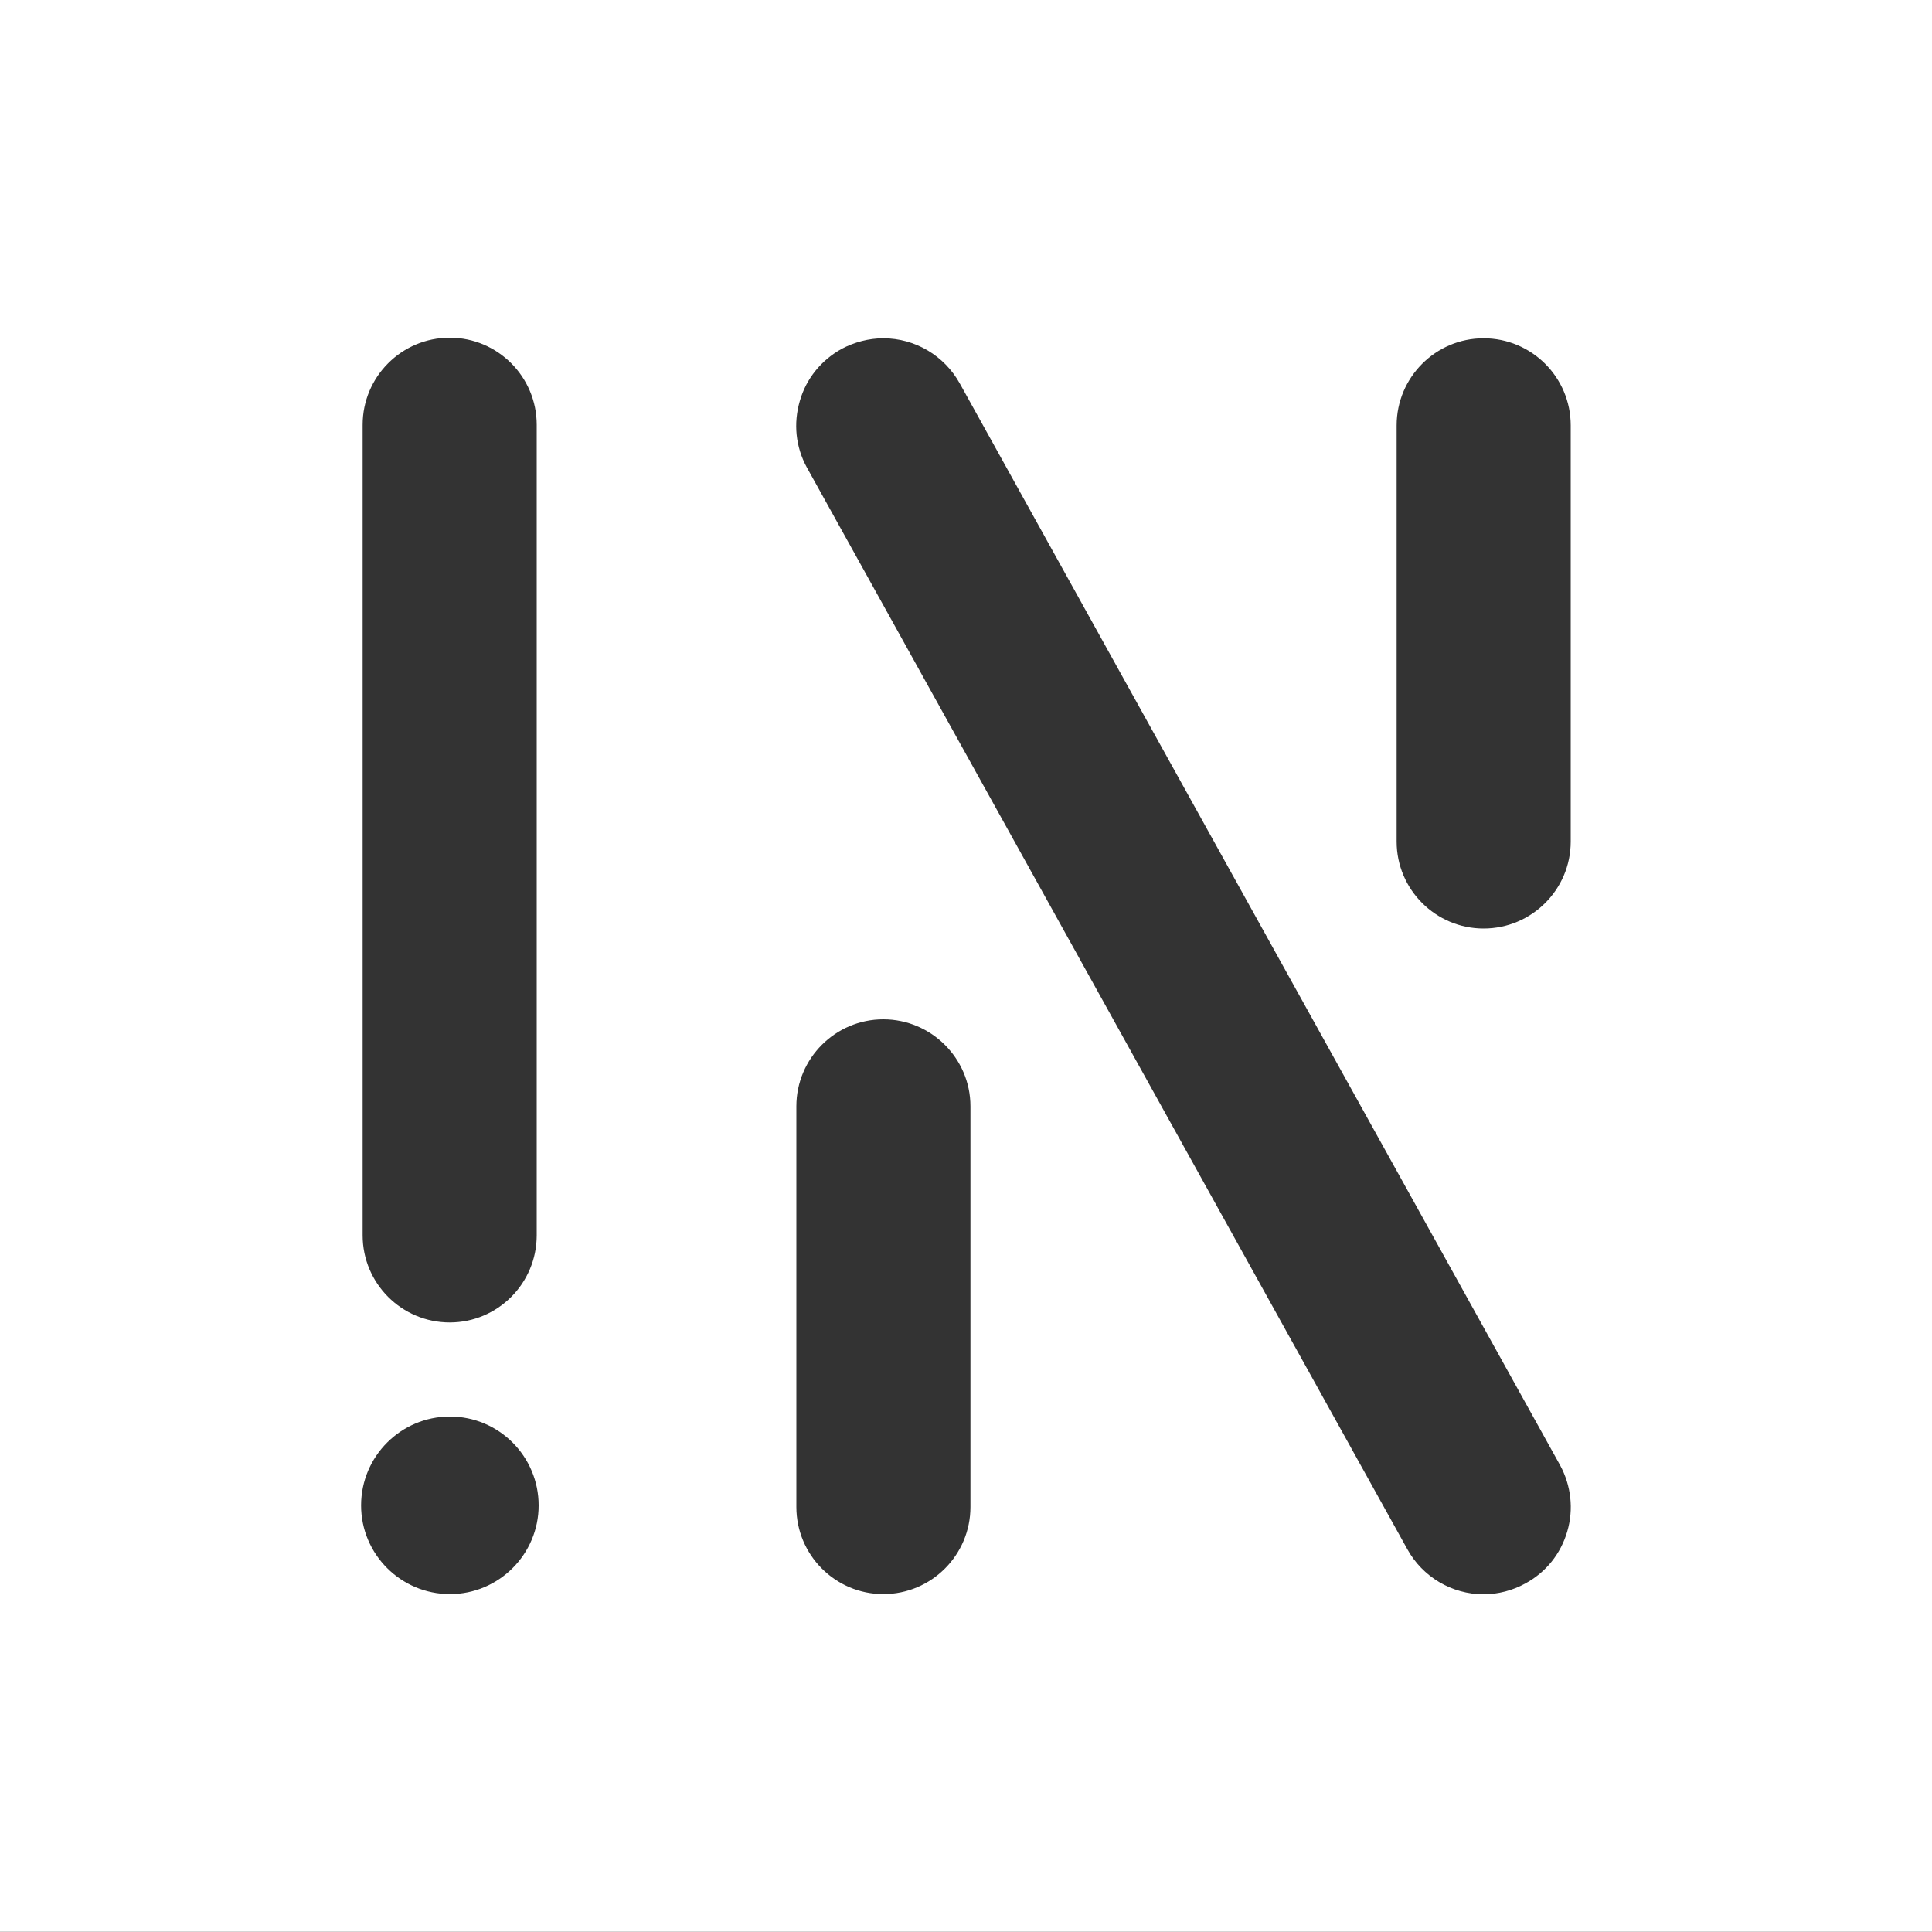 <?xml version="1.0" encoding="utf-8"?>
<!-- Generator: Adobe Illustrator 16.0.0, SVG Export Plug-In . SVG Version: 6.00 Build 0)  -->
<!DOCTYPE svg PUBLIC "-//W3C//DTD SVG 1.1//EN" "http://www.w3.org/Graphics/SVG/1.1/DTD/svg11.dtd">
<svg version="1.1" id="Layer_1" xmlns="http://www.w3.org/2000/svg" xmlns:xlink="http://www.w3.org/1999/xlink" x="0px" y="0px"
	 width="10px" height="9.999px" viewBox="1102.436 570.165 10 9.999" enable-background="new 1102.436 570.165 10 9.999"
	 xml:space="preserve">
<rect x="1102.436" y="570.165" width="10" height="9.999" fill="#333333" stroke="none"/>
<path fill="#FFFFFF" d="M1102.436,570.165v9.999h10v-9.999H1102.436z M1109.665,572.367c0-0.249,0.202-0.451,0.45-0.451
	c0.249,0,0.451,0.202,0.451,0.451v2.154c0,0.248-0.202,0.45-0.451,0.45c-0.248,0-0.45-0.202-0.45-0.45V572.367z M1104.313,572.364
	c0-0.249,0.202-0.451,0.451-0.451c0.248,0,0.45,0.202,0.45,0.451v4.195c0,0.249-0.202,0.451-0.45,0.451
	c-0.249,0-0.451-0.202-0.451-0.451V572.364z M1104.765,578.416c-0.254,0-0.46-0.206-0.46-0.459c0-0.254,0.206-0.46,0.46-0.46
	c0.253,0,0.459,0.206,0.459,0.46C1105.224,578.21,1105.018,578.416,1104.765,578.416z M1107.459,577.965
	c0,0.249-0.202,0.451-0.451,0.451c-0.248,0-0.45-0.202-0.45-0.451v-2.074c0-0.248,0.202-0.45,0.45-0.45s0.451,0.202,0.451,0.45
	V577.965z M1110.548,578.092c-0.034,0.116-0.11,0.211-0.217,0.269c-0.065,0.036-0.141,0.056-0.216,0.056
	c-0.164,0-0.316-0.09-0.395-0.234l-3.108-5.599c-0.058-0.106-0.07-0.228-0.036-0.344c0.033-0.115,0.11-0.21,0.216-0.269
	c0.066-0.035,0.141-0.055,0.216-0.055c0.165,0,0.316,0.09,0.396,0.234l3.107,5.599
	C1110.568,577.854,1110.582,577.977,1110.548,578.092z"/>
</svg>

